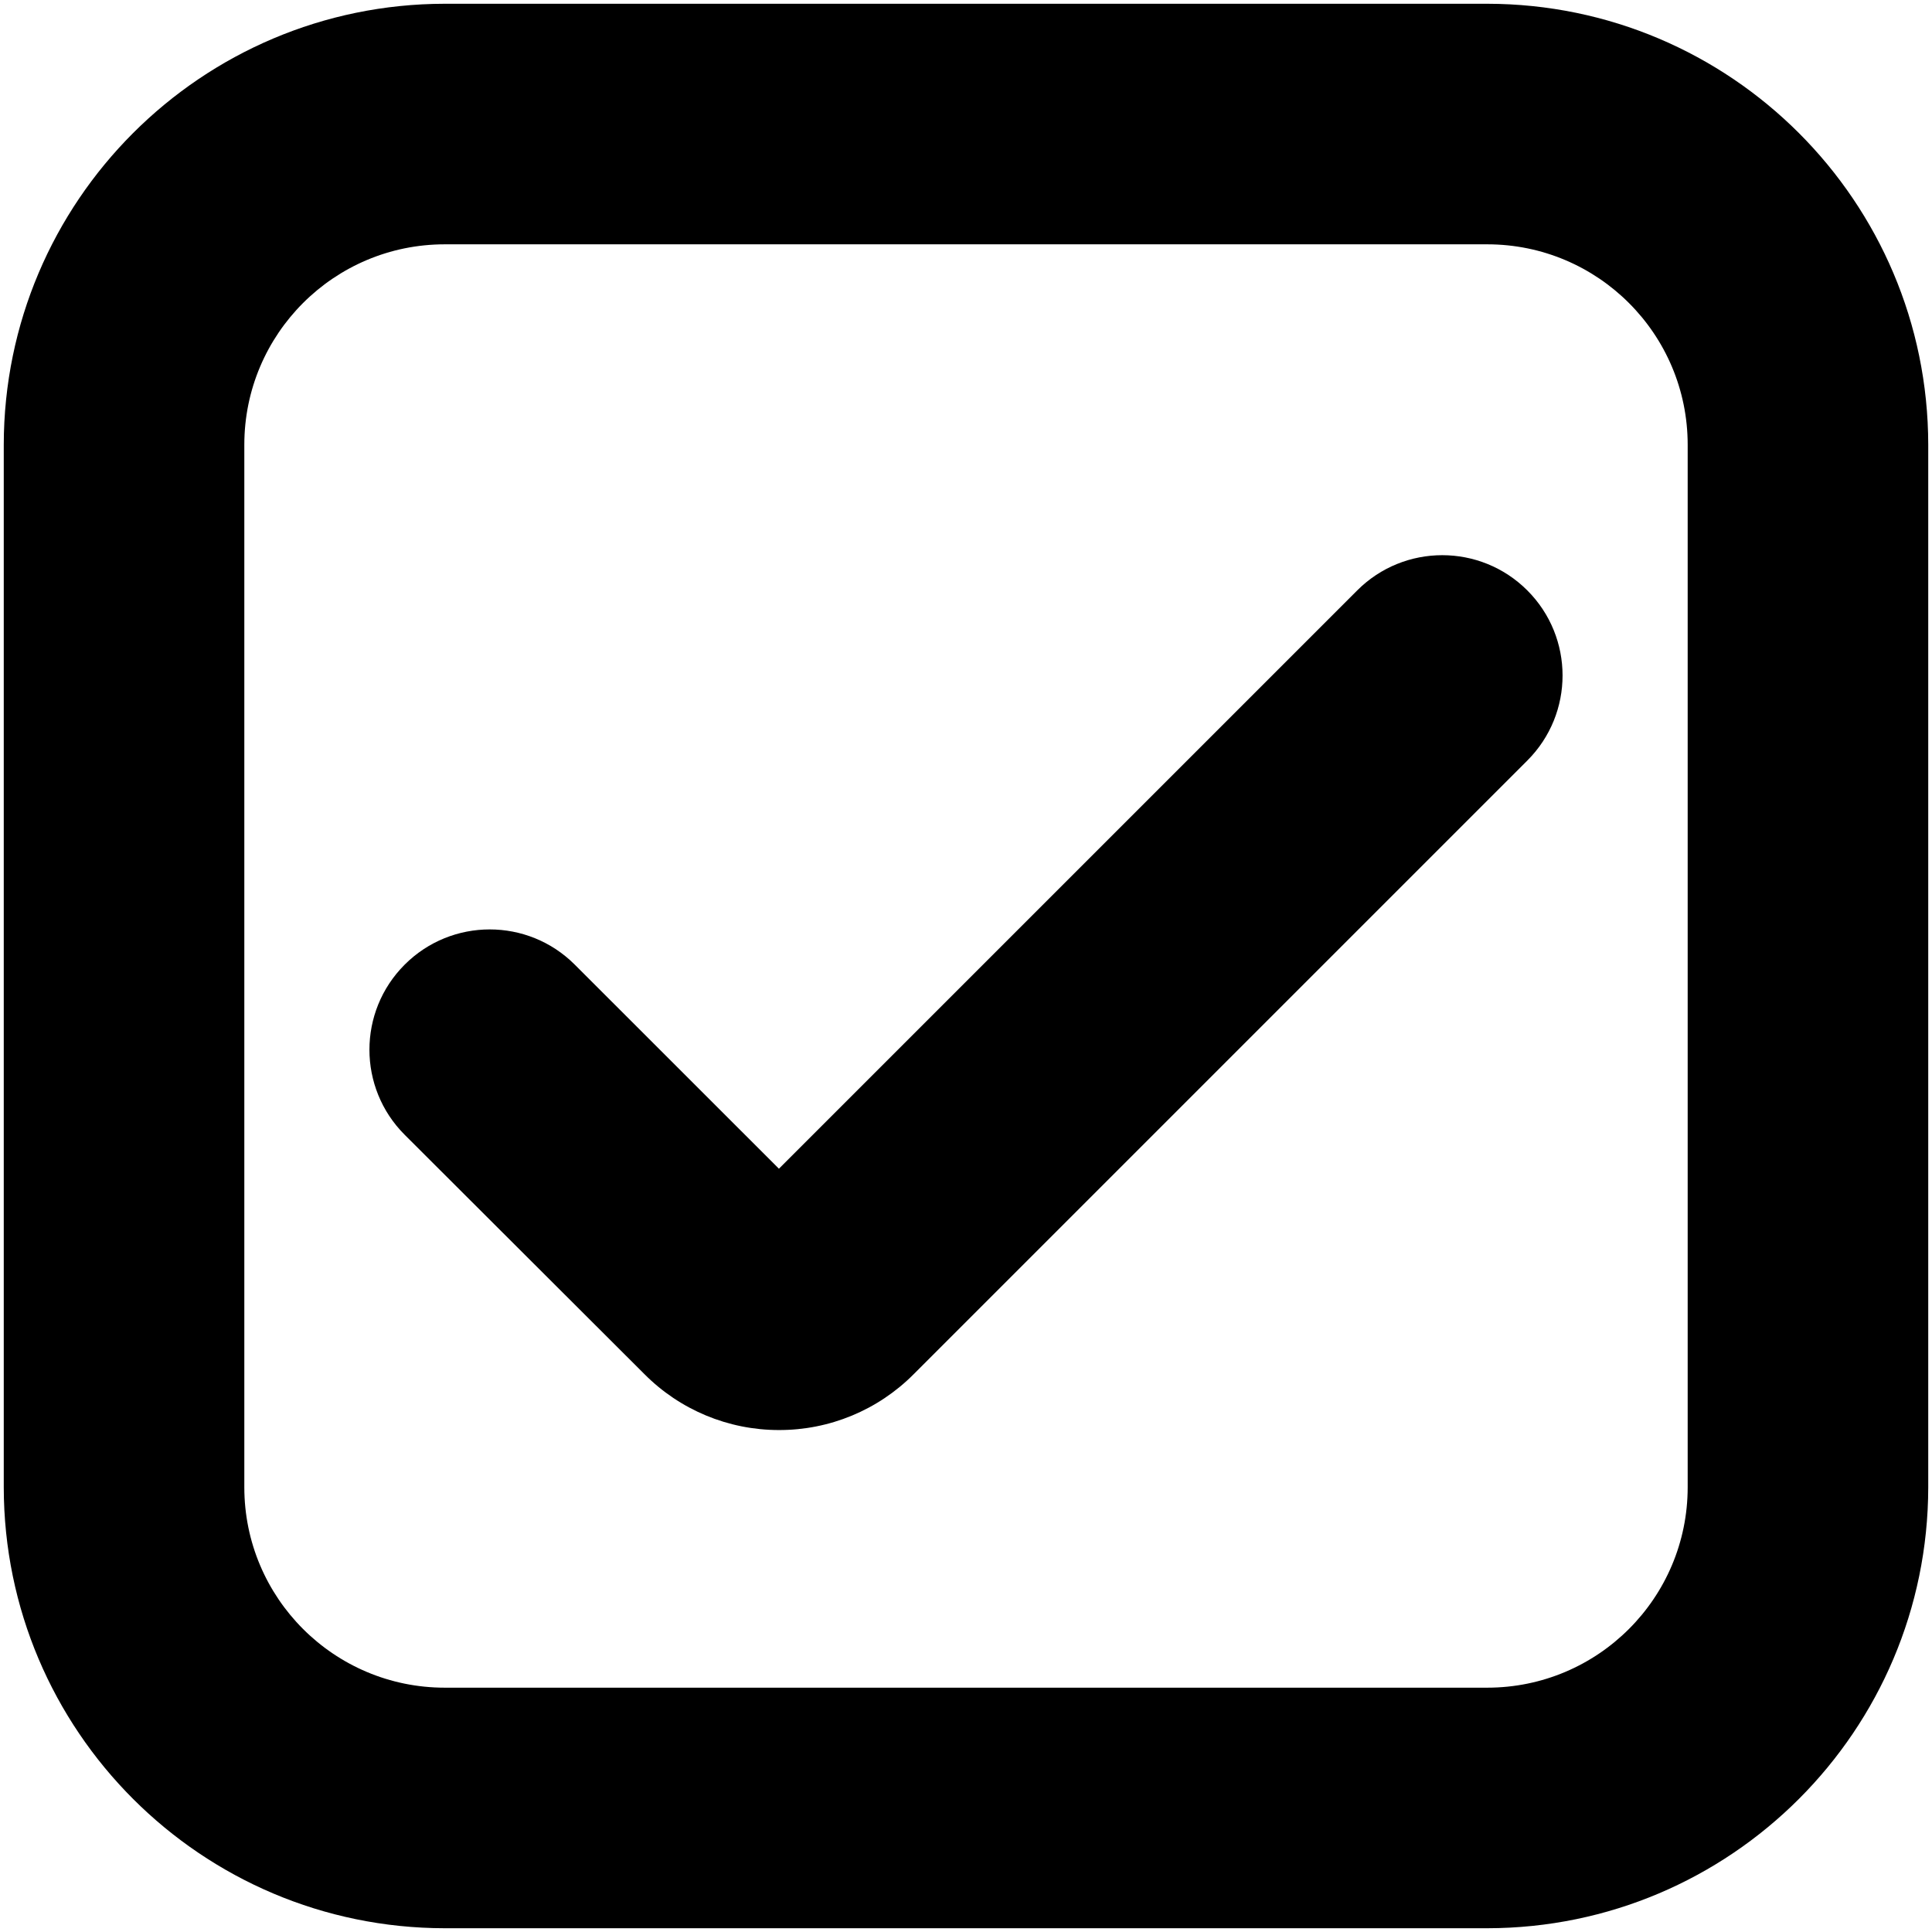 <?xml version="1.0" encoding="UTF-8"?> <svg xmlns="http://www.w3.org/2000/svg" viewBox="5345 4814 514 514" data-guides="{&quot;vertical&quot;:[],&quot;horizontal&quot;:[]}"><path fill="url(#tSvgGradient1716096bab)" stroke="none" fill-opacity="1" stroke-width="1" stroke-opacity="1" font-size-adjust="none" data-original="#000000" class="" id="tSvg8f233462ed" title="Path 2" d="M 5740.667 5327 C 5648.222 5327 5555.778 5327 5463.333 5327C 5398.561 5326.929 5346.071 5274.439 5346 5209.667C 5346 5117.222 5346 5024.778 5346 4932.333C 5346.071 4867.561 5398.561 4815.071 5463.333 4815C 5555.777 4815 5648.222 4815 5740.666 4815C 5805.439 4815.071 5857.929 4867.561 5858 4932.333C 5858 5024.777 5858 5117.222 5858 5209.666C 5857.929 5274.439 5805.439 5326.929 5740.667 5327ZM 5463.333 4879 C 5433.878 4879 5410 4902.878 5410 4932.333C 5410 5024.777 5410 5117.222 5410 5209.666C 5410 5239.122 5433.878 5263 5463.333 5263C 5555.777 5263 5648.222 5263 5740.666 5263C 5770.122 5263 5794 5239.122 5794 5209.667C 5794 5117.222 5794 5024.778 5794 4932.333C 5794 4902.878 5770.122 4879 5740.667 4879C 5648.222 4879 5555.778 4879 5463.333 4879Z"></path><path fill="url(#tSvgGradient170b6262090)" stroke="none" fill-opacity="1" stroke-width="1" stroke-opacity="1" font-size-adjust="none" data-original="#000000" class="" id="tSvg14fd2035ea0" title="Path 3" d="M 5552.229 5194.456 C 5538.767 5194.465 5525.862 5189.088 5516.389 5179.523C 5495.148 5158.318 5473.907 5137.112 5452.666 5115.907C 5440.165 5103.414 5440.159 5083.153 5452.652 5070.652C 5452.657 5070.647 5452.661 5070.642 5452.666 5070.637C 5465.162 5058.145 5485.418 5058.145 5497.914 5070.637C 5516.019 5088.735 5534.124 5106.832 5552.229 5124.93C 5603.514 5073.645 5654.8 5022.359 5706.085 4971.074C 5718.581 4958.582 5738.837 4958.582 5751.333 4971.074C 5763.834 4983.567 5763.84 5003.828 5751.347 5016.329C 5751.342 5016.334 5751.338 5016.338 5751.333 5016.343C 5696.905 5070.772 5642.476 5125.2 5588.048 5179.629C 5578.566 5189.154 5565.669 5194.493 5552.229 5194.456Z"></path><defs><linearGradient id="tSvgGradientd913583113" x1="5541.741" x2="5554.262" y1="5188.019" y2="5197.986" gradientUnits="userSpaceOnUse" gradientTransform=""><stop offset="0.00" stop-color="hsl(27.468,66.5%,61.37%)" stop-opacity="1.00"></stop><stop offset="1.00" stop-color="hsl(27.504,100%,73.92%)" stop-opacity="1.00"></stop></linearGradient><linearGradient id="tSvgGradient1716096bab" x1="5401.708" x2="5802.292" y1="4911.566" y2="5230.434" gradientUnits="userSpaceOnUse" gradientTransform=""><stop offset="0" stop-color="hsl(27.468,66.5%,61.37%)" stop-opacity="1"></stop><stop offset="1" stop-color="hsl(27.504,100%,73.92%)" stop-opacity="1"></stop></linearGradient><linearGradient id="tSvgGradient170b6262090" x1="5477.824" x2="5726.175" y1="5005.603" y2="5150.558" gradientUnits="userSpaceOnUse" gradientTransform=""><stop offset="0" stop-color="hsl(27.468,66.5%,61.37%)" stop-opacity="1"></stop><stop offset="1" stop-color="hsl(27.504,100%,73.92%)" stop-opacity="1"></stop></linearGradient></defs></svg> 